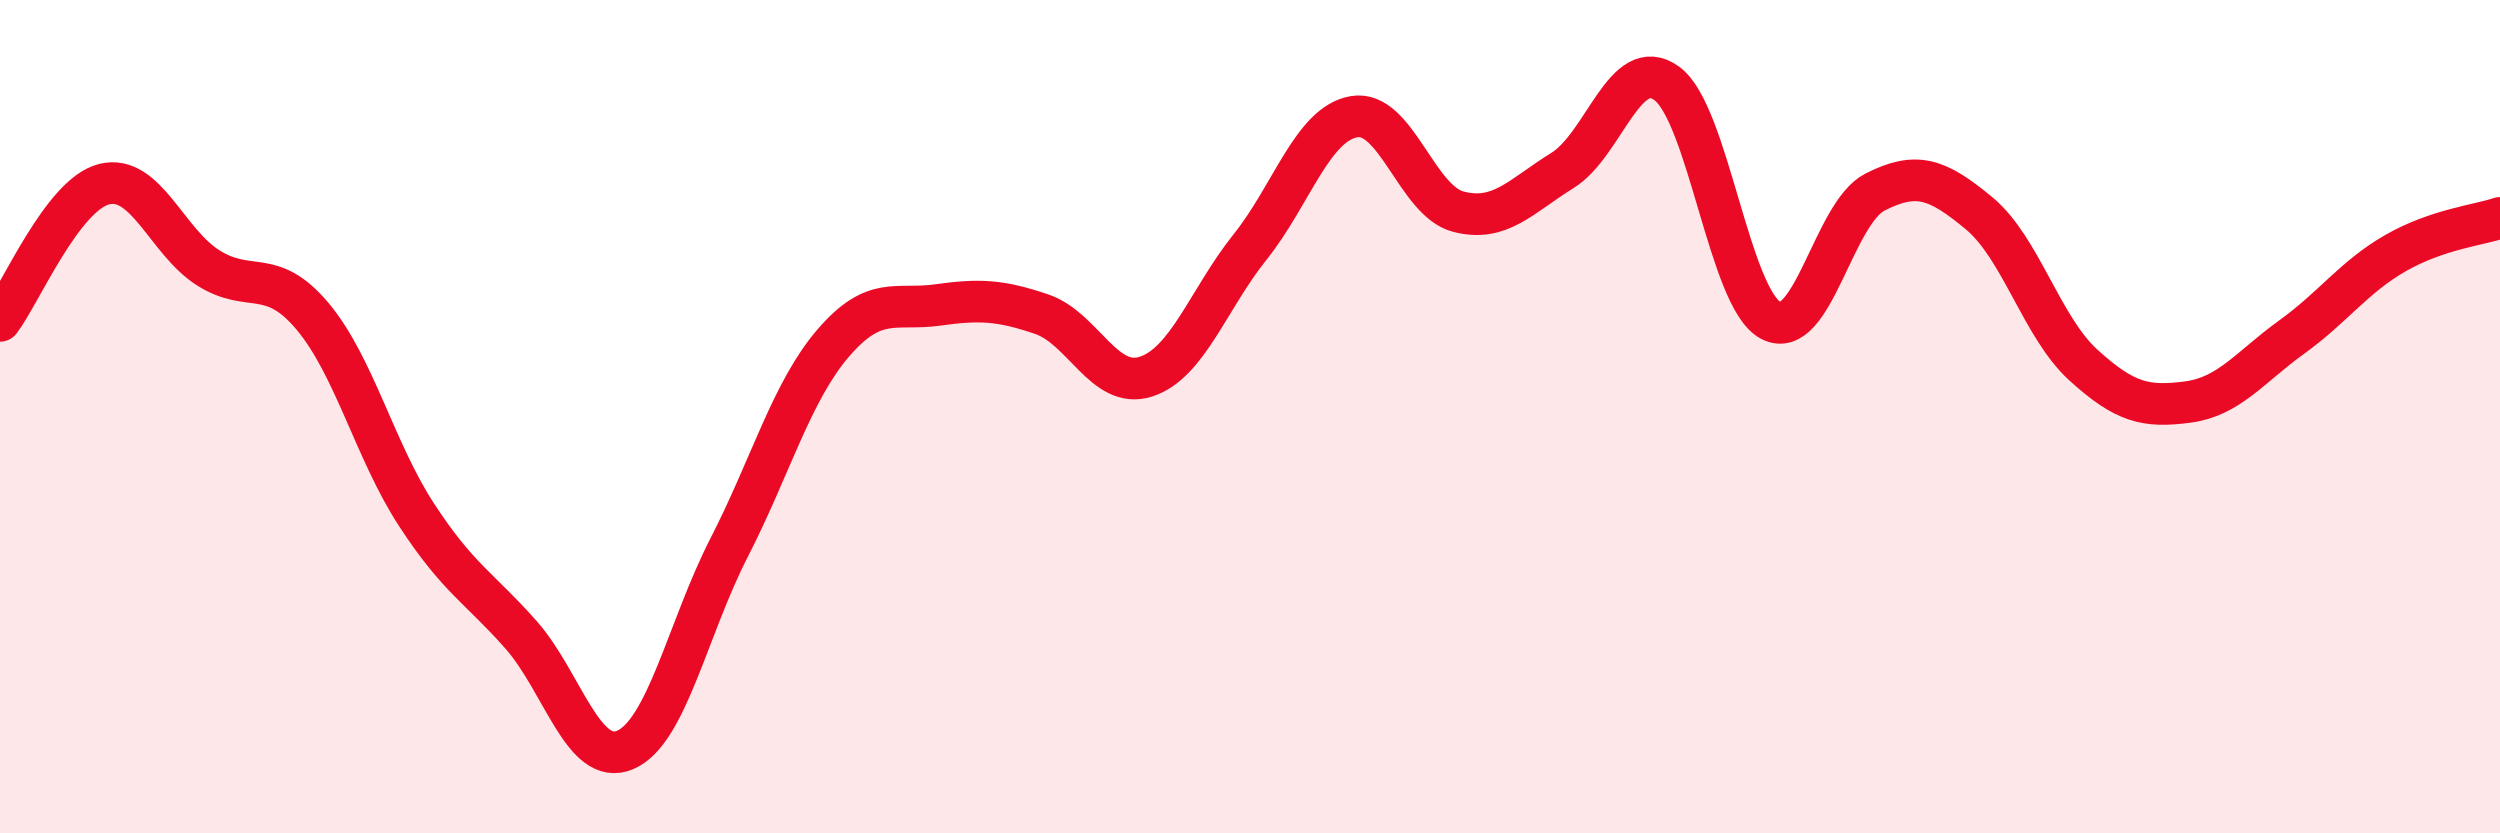 
    <svg width="60" height="20" viewBox="0 0 60 20" xmlns="http://www.w3.org/2000/svg">
      <path
        d="M 0,7.7 C 0.5,7.04 1.5,4.67 2.5,4.42 C 3.5,4.17 4,5.8 5,6.43 C 6,7.06 6.5,6.4 7.5,7.59 C 8.5,8.78 9,10.83 10,12.36 C 11,13.89 11.5,14.1 12.5,15.23 C 13.5,16.36 14,18.42 15,18 C 16,17.58 16.5,15.09 17.5,13.14 C 18.5,11.19 19,9.39 20,8.23 C 21,7.07 21.5,7.46 22.5,7.32 C 23.5,7.18 24,7.2 25,7.54 C 26,7.88 26.5,9.36 27.5,9.04 C 28.5,8.72 29,7.18 30,5.93 C 31,4.68 31.5,2.97 32.5,2.8 C 33.5,2.63 34,4.82 35,5.08 C 36,5.34 36.5,4.71 37.5,4.09 C 38.5,3.47 39,1.28 40,2 C 41,2.72 41.5,7.17 42.5,7.69 C 43.5,8.21 44,5.12 45,4.61 C 46,4.1 46.5,4.29 47.5,5.12 C 48.5,5.95 49,7.85 50,8.76 C 51,9.67 51.5,9.78 52.5,9.65 C 53.5,9.52 54,8.81 55,8.09 C 56,7.37 56.5,6.64 57.5,6.07 C 58.5,5.5 59.5,5.4 60,5.23L60 20L0 20Z"
        fill="#EB0A25"
        opacity="0.1"
        stroke-linecap="round"
        stroke-linejoin="round"
      />
      <path
        d="M 0,7.7 C 0.5,7.04 1.5,4.67 2.5,4.42 C 3.5,4.17 4,5.8 5,6.43 C 6,7.06 6.5,6.4 7.5,7.59 C 8.5,8.78 9,10.83 10,12.36 C 11,13.89 11.5,14.1 12.5,15.23 C 13.5,16.36 14,18.42 15,18 C 16,17.58 16.5,15.09 17.5,13.14 C 18.5,11.19 19,9.39 20,8.23 C 21,7.07 21.5,7.46 22.5,7.32 C 23.5,7.18 24,7.2 25,7.54 C 26,7.88 26.5,9.36 27.5,9.04 C 28.5,8.72 29,7.18 30,5.93 C 31,4.68 31.5,2.97 32.5,2.8 C 33.5,2.63 34,4.82 35,5.08 C 36,5.34 36.5,4.71 37.5,4.09 C 38.5,3.47 39,1.28 40,2 C 41,2.72 41.5,7.17 42.5,7.69 C 43.5,8.21 44,5.12 45,4.61 C 46,4.1 46.5,4.29 47.5,5.12 C 48.5,5.95 49,7.85 50,8.76 C 51,9.67 51.5,9.78 52.5,9.65 C 53.5,9.52 54,8.81 55,8.09 C 56,7.37 56.5,6.64 57.5,6.07 C 58.5,5.5 59.5,5.4 60,5.23"
        stroke="#EB0A25"
        stroke-width="1"
        fill="none"
        stroke-linecap="round"
        stroke-linejoin="round"
      />
    </svg>
  